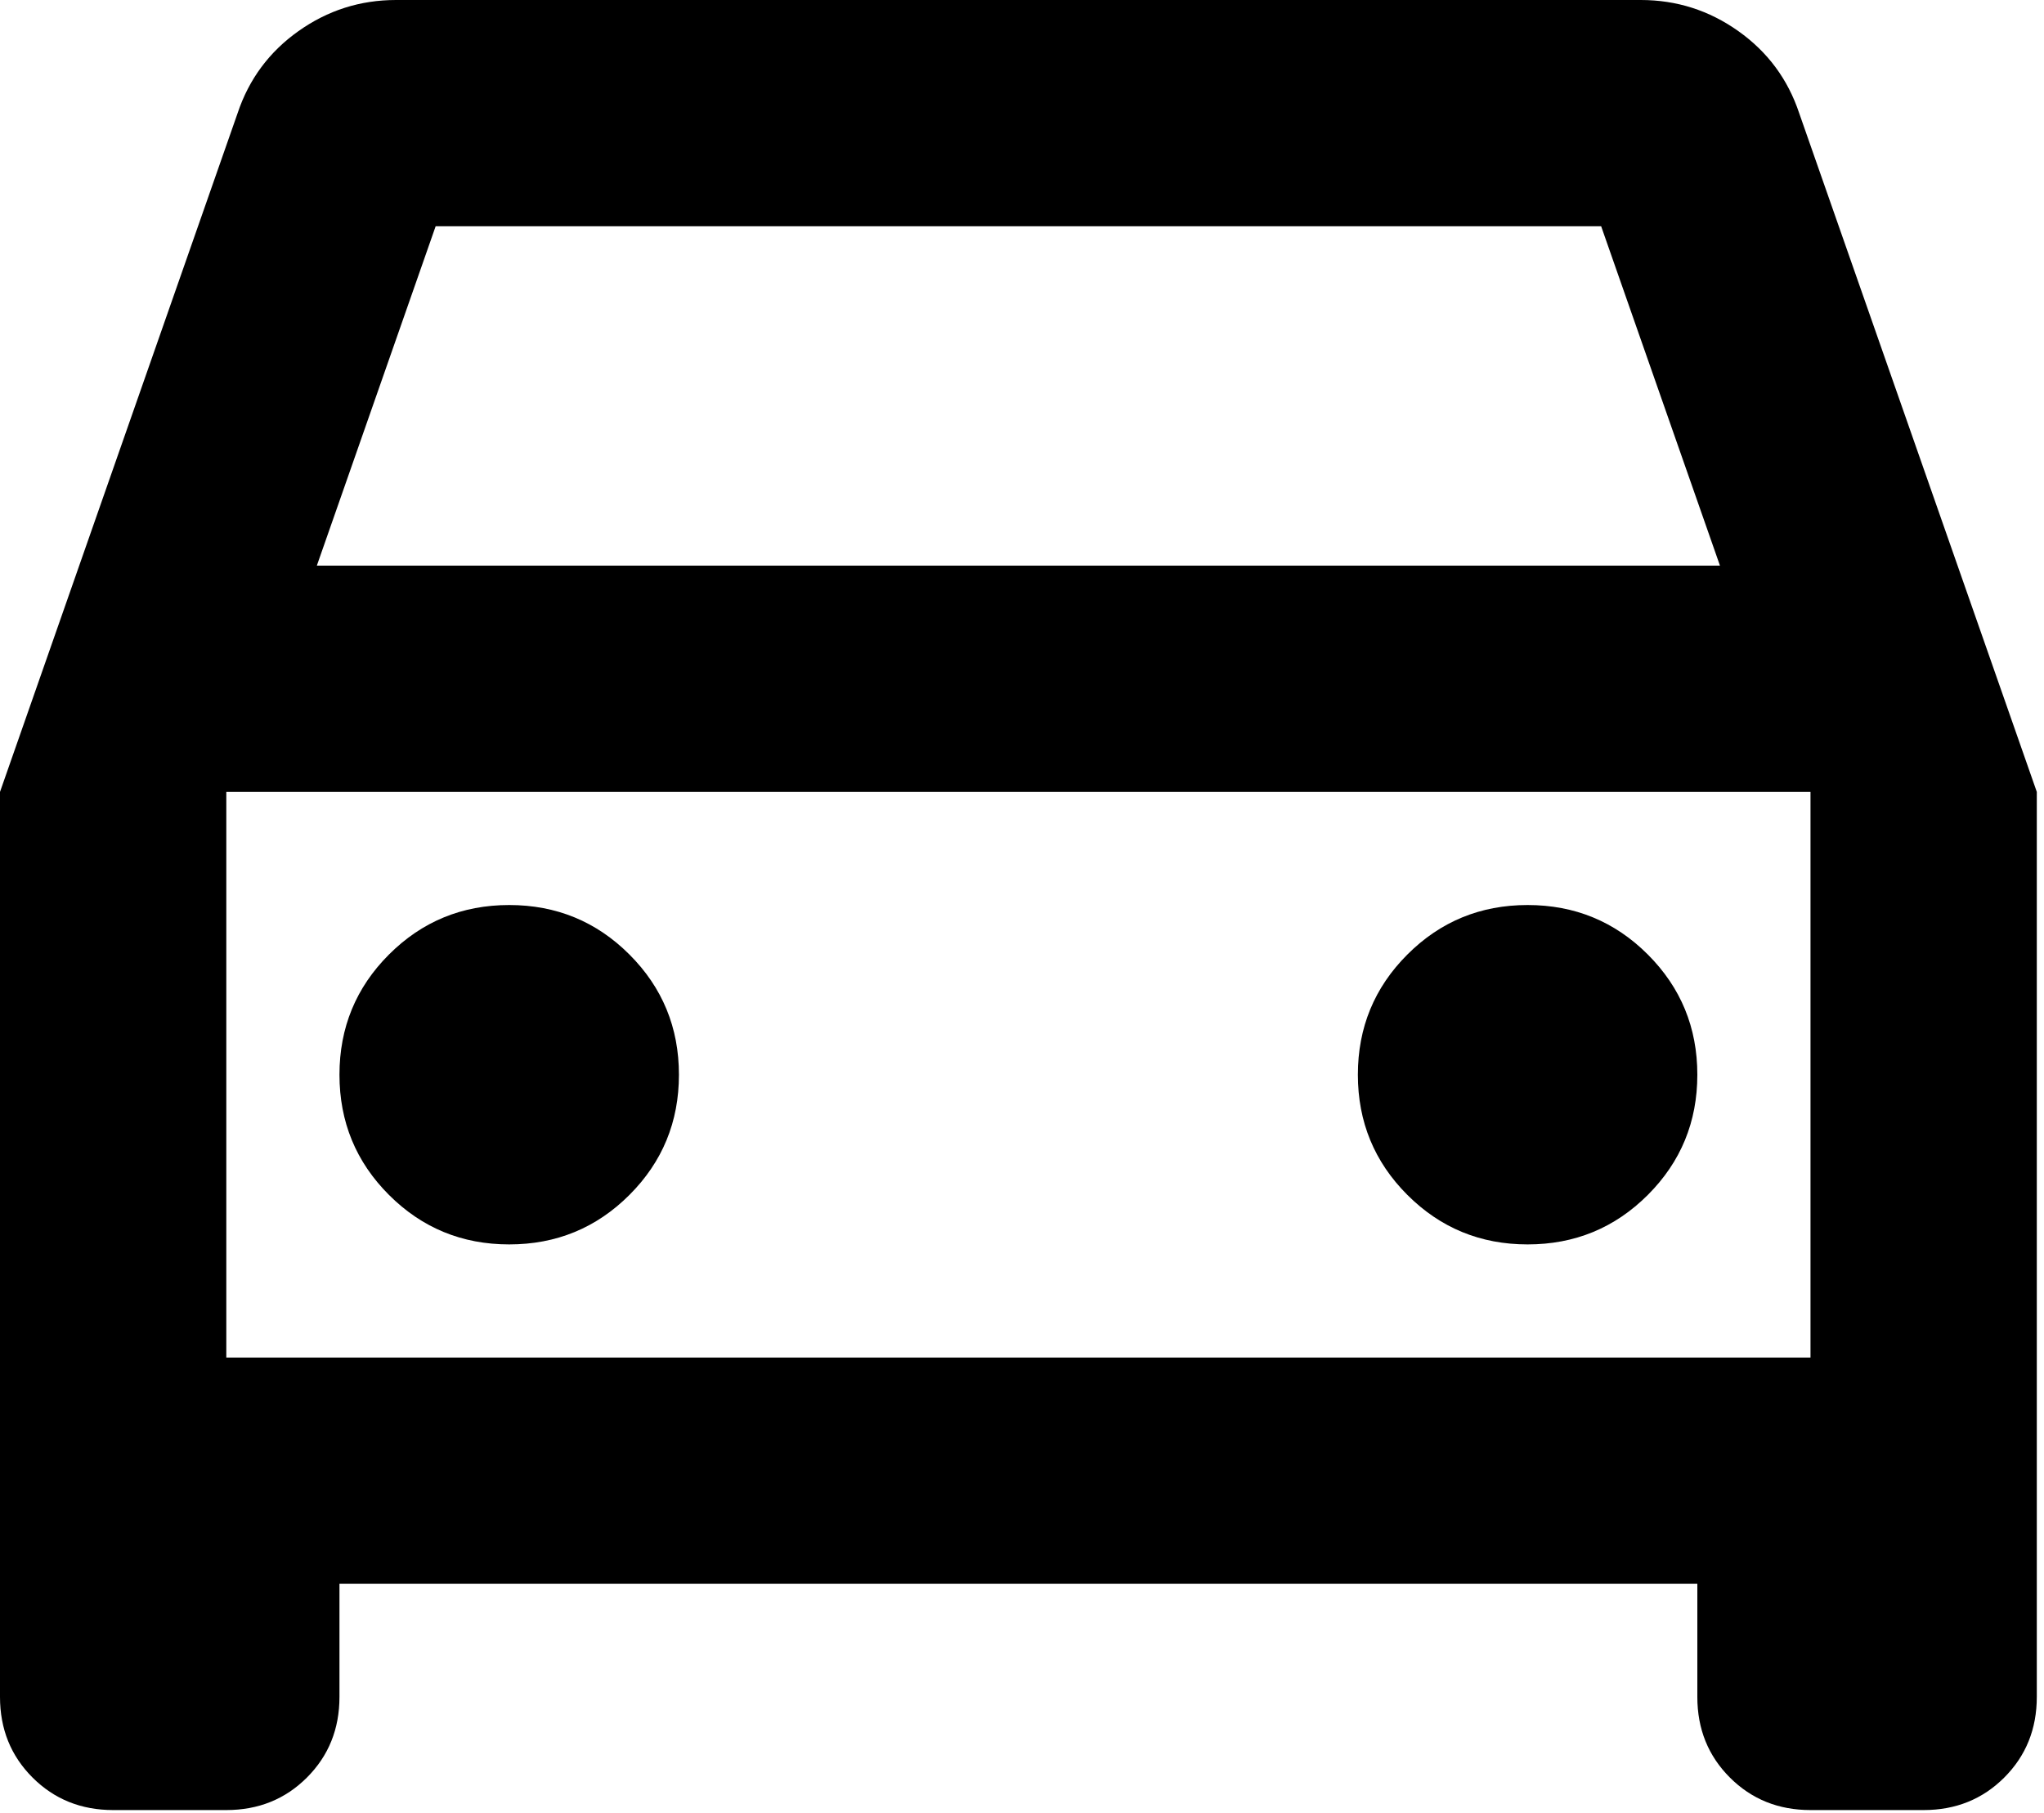 <svg width="213" height="189" viewBox="0 0 213 189" fill="none" xmlns="http://www.w3.org/2000/svg">
<path
    id="Vector"
    d="M35.375 165.083V176.875C35.375 180.216 34.245 183.016 31.985 185.277C29.725 187.537 26.924 188.667 23.583 188.667H11.792C8.451 188.667 5.65 187.537 3.39 185.277C1.13 183.016 0 180.216 0 176.875V82.542L24.762 11.792C25.942 8.254 28.054 5.405 31.101 3.243C34.147 1.081 37.537 0 41.271 0H170.979C174.713 0 178.103 1.081 181.149 3.243C184.196 5.405 186.308 8.254 187.488 11.792L212.25 82.542V176.875C212.25 180.216 211.12 183.016 208.86 185.277C206.6 187.537 203.799 188.667 200.458 188.667H188.667C185.326 188.667 182.525 187.537 180.265 185.277C178.005 183.016 176.875 180.216 176.875 176.875V165.083H35.375ZM33.017 58.958H179.233L166.852 23.583H45.398L33.017 58.958ZM53.062 129.708C57.976 129.708 62.152 127.989 65.591 124.549C69.03 121.11 70.75 116.934 70.75 112.021C70.75 107.108 69.03 102.931 65.591 99.492C62.152 96.053 57.976 94.333 53.062 94.333C48.149 94.333 43.973 96.053 40.534 99.492C37.095 102.931 35.375 107.108 35.375 112.021C35.375 116.934 37.095 121.11 40.534 124.549C43.973 127.989 48.149 129.708 53.062 129.708ZM159.188 129.708C164.101 129.708 168.277 127.989 171.716 124.549C175.155 121.11 176.875 116.934 176.875 112.021C176.875 107.108 175.155 102.931 171.716 99.492C168.277 96.053 164.101 94.333 159.188 94.333C154.274 94.333 150.098 96.053 146.659 99.492C143.22 102.931 141.5 107.108 141.5 112.021C141.5 116.934 143.22 121.11 146.659 124.549C150.098 127.989 154.274 129.708 159.188 129.708ZM23.583 141.5H188.667V82.542H23.583V141.5Z"
    fill="black"
  />
</svg>
